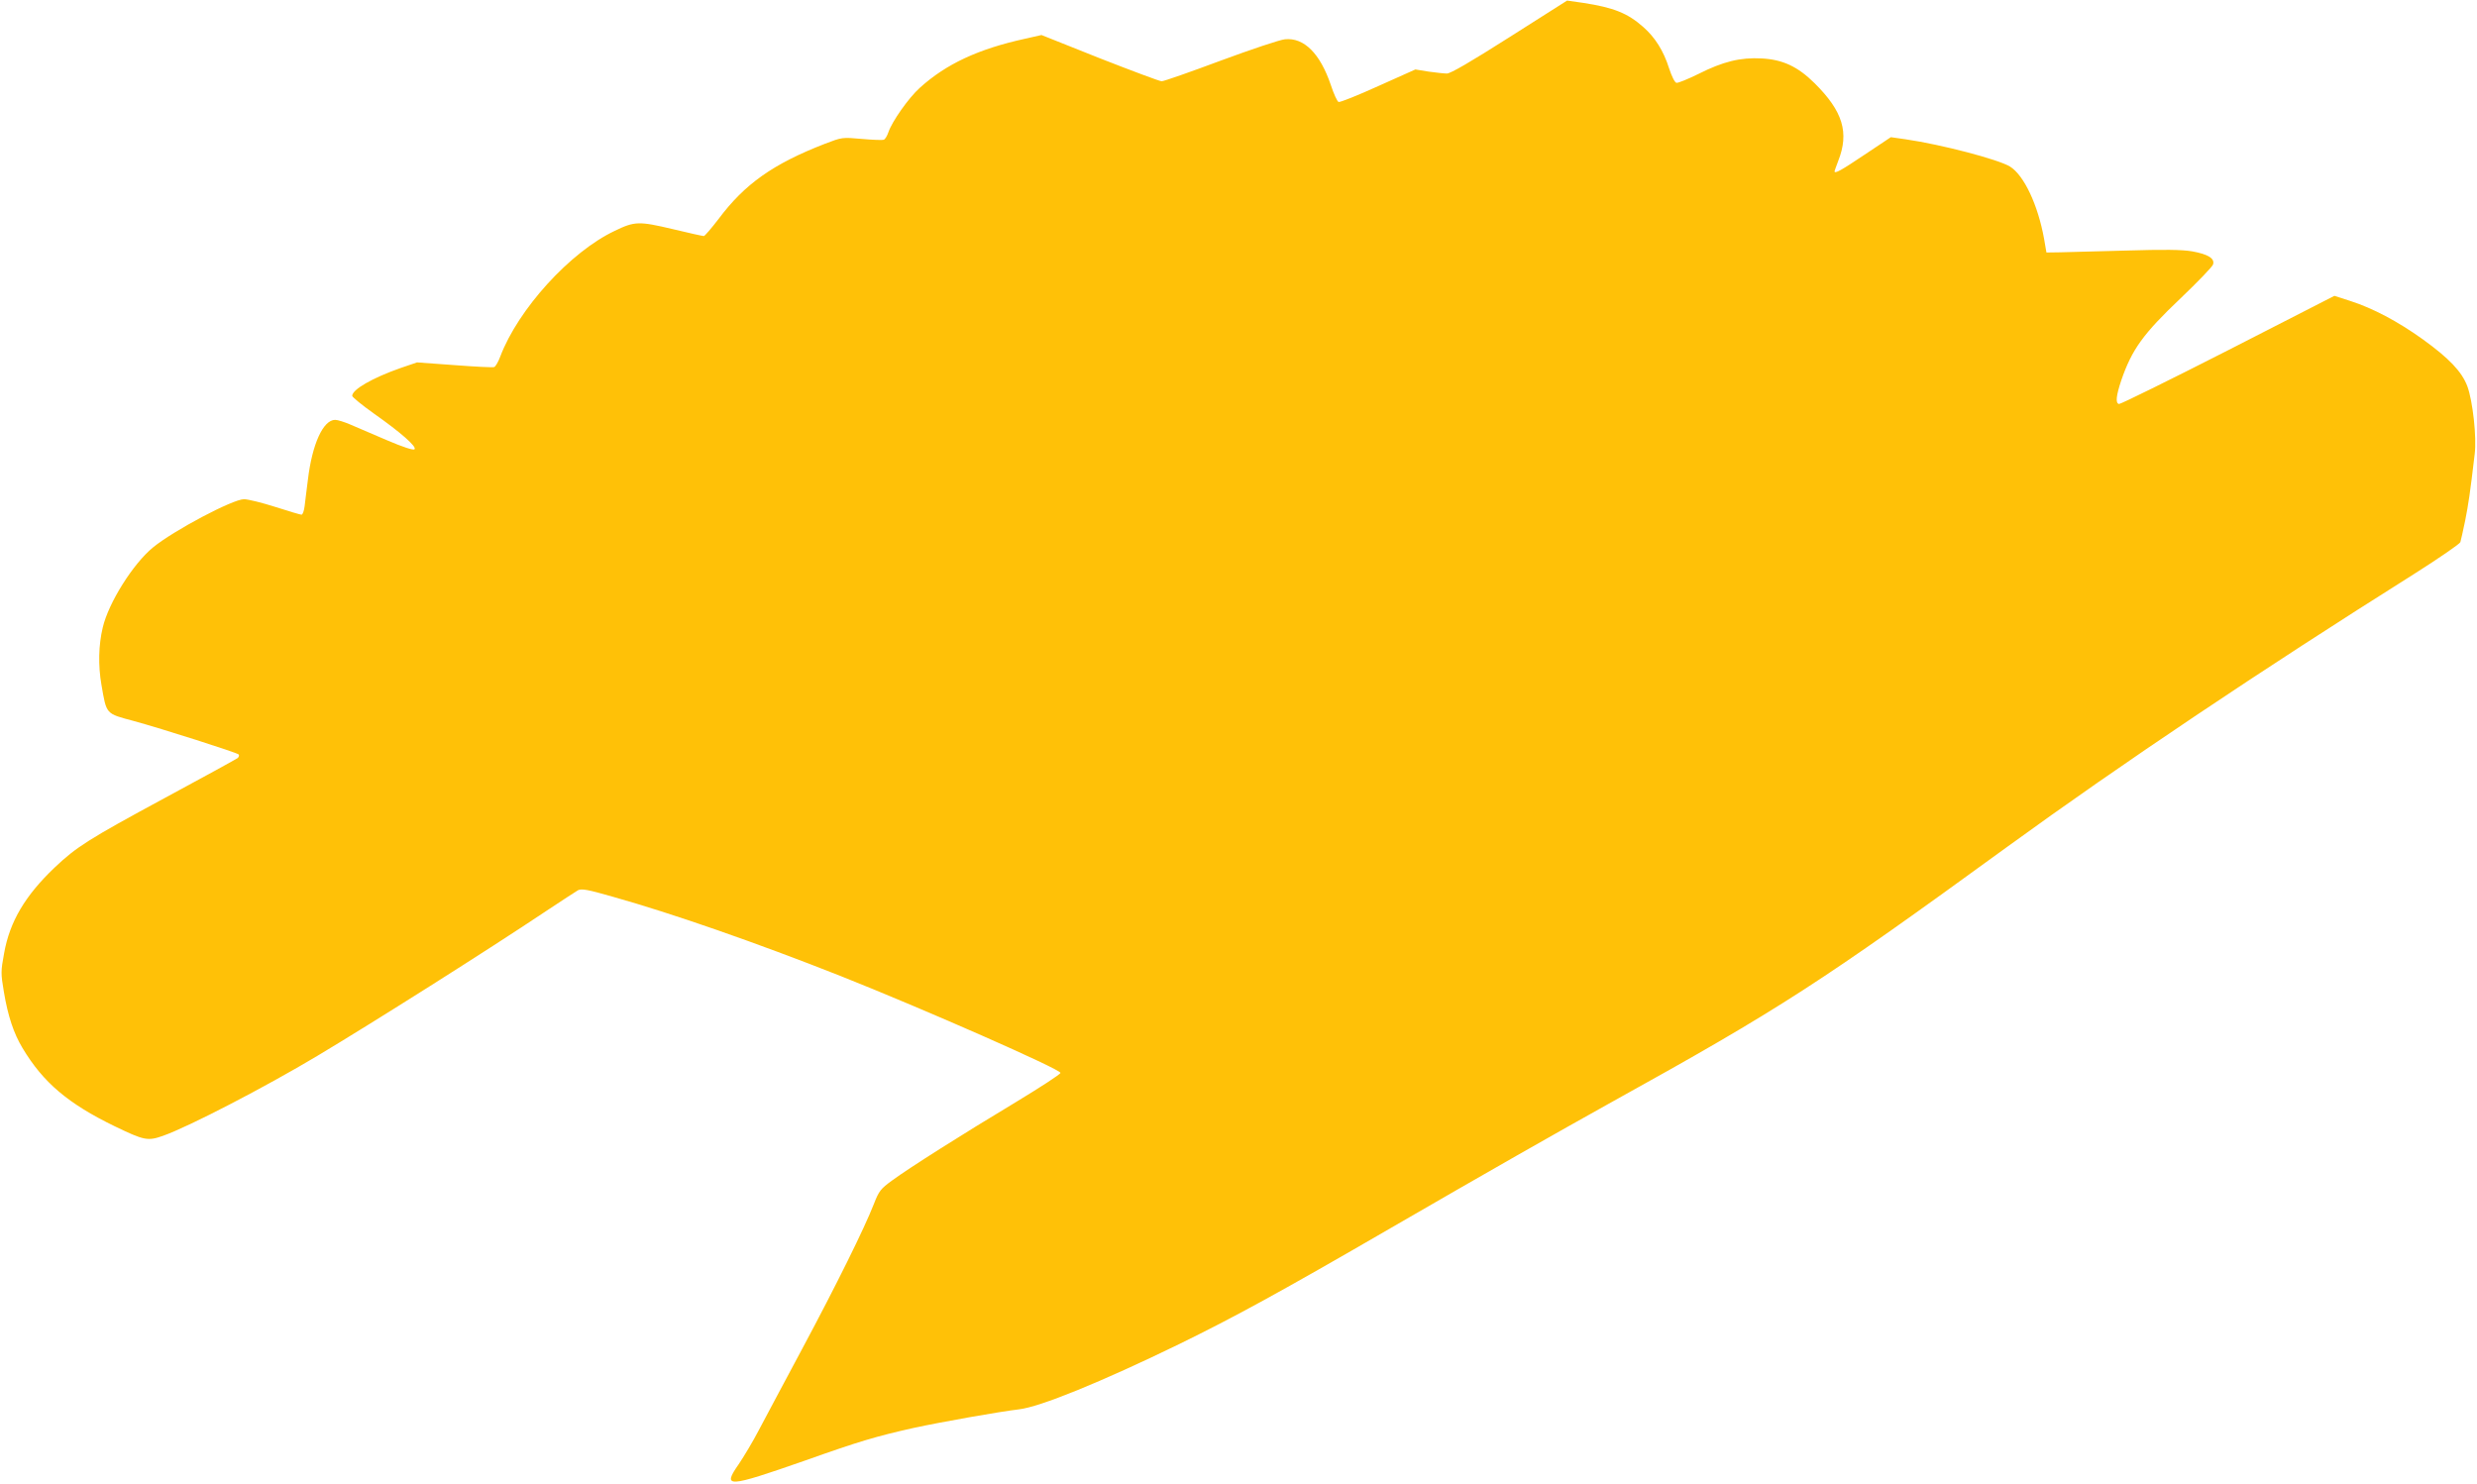 <?xml version="1.0" standalone="no"?>
<!DOCTYPE svg PUBLIC "-//W3C//DTD SVG 20010904//EN"
 "http://www.w3.org/TR/2001/REC-SVG-20010904/DTD/svg10.dtd">
<svg version="1.0" xmlns="http://www.w3.org/2000/svg"
 width="1280pt" height="767pt" viewBox="0 0 1280 767"
 preserveAspectRatio="xMidYMid meet">
<g transform="translate(0,767) scale(0.1,-0.1)"
fill="#ffc107" stroke="none">
<path d="M7802 7479 c-203 -129 -306 -189 -325 -189 -16 0 -58 5 -95 10 l-68
11 -192 -86 c-106 -48 -198 -85 -205 -82 -7 3 -25 42 -40 88 -55 162 -138 246
-237 236 -25 -2 -174 -52 -331 -110 -158 -59 -295 -107 -306 -107 -10 0 -154
54 -320 119 l-301 120 -84 -19 c-242 -53 -408 -130 -545 -254 -58 -52 -144
-175 -162 -229 -7 -20 -17 -37 -24 -39 -7 -3 -58 -1 -113 4 -102 9 -102 9
-191 -25 -268 -104 -415 -208 -550 -389 -37 -48 -71 -88 -76 -88 -6 0 -78 16
-161 36 -174 41 -196 41 -299 -9 -231 -109 -500 -406 -592 -650 -10 -27 -24
-51 -31 -54 -8 -3 -100 2 -206 10 l-193 14 -85 -29 c-145 -51 -250 -111 -250
-144 0 -6 51 -48 113 -92 139 -98 222 -171 209 -184 -6 -6 -59 11 -143 47 -74
32 -159 68 -189 81 -30 13 -65 24 -78 24 -62 0 -119 -125 -141 -310 -7 -52
-14 -114 -17 -137 -3 -24 -10 -43 -16 -43 -6 0 -67 18 -135 40 -69 22 -142 40
-162 40 -58 0 -364 -162 -470 -249 -103 -84 -230 -286 -260 -414 -22 -91 -24
-197 -7 -295 27 -156 21 -149 166 -188 150 -41 532 -163 543 -173 4 -4 2 -13
-5 -19 -7 -5 -177 -99 -378 -207 -394 -213 -455 -252 -568 -359 -152 -145
-232 -279 -261 -444 -17 -92 -17 -103 -1 -198 21 -126 51 -215 96 -290 107
-179 236 -288 477 -405 153 -74 171 -77 250 -49 133 47 526 251 797 413 286
171 878 545 1180 747 80 53 155 102 167 109 19 9 49 4 181 -34 303 -85 740
-237 1175 -409 438 -174 1137 -482 1137 -501 0 -7 -105 -75 -232 -152 -278
-167 -548 -338 -638 -404 -59 -43 -68 -54 -94 -121 -49 -126 -195 -421 -370
-748 -93 -173 -193 -362 -224 -420 -30 -58 -78 -138 -105 -178 -86 -123 -59
-121 339 18 284 101 373 127 565 170 143 31 443 84 544 96 108 12 425 141 830
338 282 138 519 267 1095 601 494 286 847 487 1140 650 870 482 1077 616 2042
1318 593 431 1314 914 2099 1408 131 83 240 158 243 167 3 9 14 60 25 112 17
87 25 139 49 343 11 87 -10 275 -38 351 -29 76 -94 144 -231 243 -130 93 -257
160 -375 198 l-81 26 -549 -281 c-302 -154 -556 -279 -564 -278 -19 4 -15 42
12 123 55 159 112 239 307 424 88 84 163 162 167 174 10 31 -25 53 -108 68
-54 9 -144 10 -343 4 -148 -4 -301 -8 -340 -9 l-70 -1 -12 70 c-32 177 -104
329 -176 374 -60 37 -354 114 -539 141 l-77 11 -135 -90 c-122 -82 -156 -101
-156 -86 0 2 9 26 19 53 58 147 24 257 -122 402 -87 86 -164 122 -273 128
-111 6 -200 -16 -327 -80 -55 -27 -106 -48 -114 -46 -9 2 -24 33 -38 75 -28
89 -72 160 -134 214 -80 71 -153 100 -309 124 l-84 12 -296 -188z"/>
</g>
</svg>
